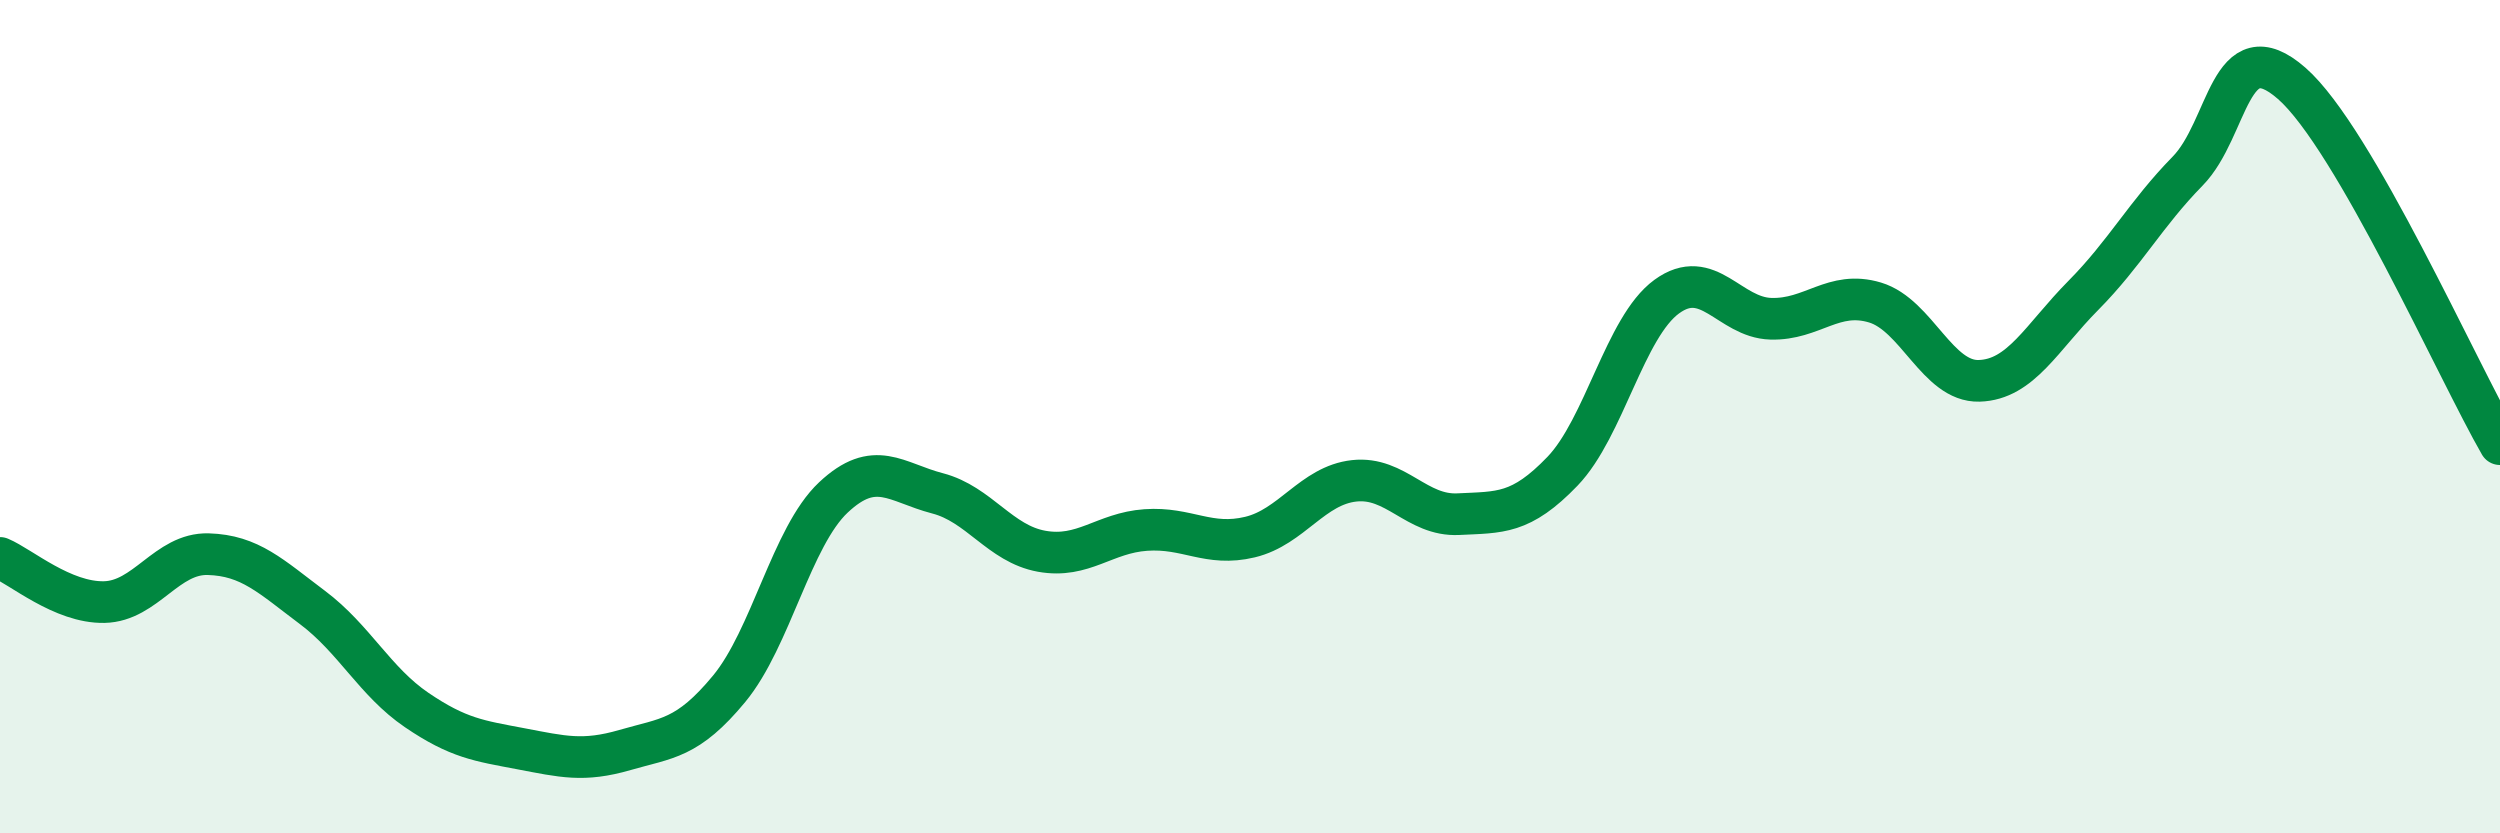 
    <svg width="60" height="20" viewBox="0 0 60 20" xmlns="http://www.w3.org/2000/svg">
      <path
        d="M 0,13.39 C 0.5,13.6 1.5,14.47 2.5,14.45 C 3.5,14.43 4,13.27 5,13.3 C 6,13.33 6.5,13.83 7.5,14.58 C 8.5,15.33 9,16.36 10,17.04 C 11,17.72 11.5,17.78 12.5,17.97 C 13.5,18.16 14,18.29 15,18 C 16,17.71 16.5,17.74 17.5,16.53 C 18.5,15.32 19,12.88 20,11.94 C 21,11 21.5,11.58 22.5,11.84 C 23.5,12.1 24,13.05 25,13.23 C 26,13.41 26.5,12.79 27.5,12.72 C 28.5,12.65 29,13.13 30,12.89 C 31,12.65 31.5,11.65 32.5,11.54 C 33.5,11.43 34,12.39 35,12.34 C 36,12.29 36.5,12.35 37.5,11.31 C 38.5,10.27 39,7.85 40,7.12 C 41,6.39 41.5,7.62 42.5,7.65 C 43.5,7.68 44,6.96 45,7.26 C 46,7.56 46.5,9.17 47.5,9.14 C 48.5,9.11 49,8.1 50,7.09 C 51,6.08 51.5,5.13 52.5,4.11 C 53.5,3.09 53.5,0.69 55,2 C 56.5,3.31 59,8.93 60,10.66L60 20L0 20Z"
        fill="#008740"
        opacity="0.1"
        stroke-linecap="round"
        stroke-linejoin="round"
      />
      <path
        d="M 0,13.39 C 0.5,13.6 1.5,14.47 2.5,14.45 C 3.5,14.43 4,13.27 5,13.3 C 6,13.33 6.5,13.83 7.5,14.58 C 8.5,15.33 9,16.36 10,17.04 C 11,17.72 11.5,17.78 12.5,17.97 C 13.5,18.16 14,18.29 15,18 C 16,17.71 16.5,17.74 17.5,16.53 C 18.5,15.32 19,12.88 20,11.94 C 21,11 21.5,11.58 22.5,11.84 C 23.5,12.1 24,13.05 25,13.23 C 26,13.41 26.5,12.79 27.5,12.72 C 28.5,12.65 29,13.13 30,12.89 C 31,12.65 31.5,11.65 32.5,11.54 C 33.5,11.43 34,12.39 35,12.34 C 36,12.29 36.5,12.35 37.5,11.31 C 38.5,10.27 39,7.85 40,7.12 C 41,6.39 41.5,7.62 42.5,7.65 C 43.5,7.68 44,6.96 45,7.26 C 46,7.56 46.5,9.17 47.5,9.14 C 48.5,9.11 49,8.1 50,7.09 C 51,6.08 51.5,5.13 52.5,4.11 C 53.5,3.09 53.5,0.69 55,2 C 56.5,3.31 59,8.93 60,10.66"
        stroke="#008740"
        stroke-width="1"
        fill="none"
        stroke-linecap="round"
        stroke-linejoin="round"
      />
    </svg>
  